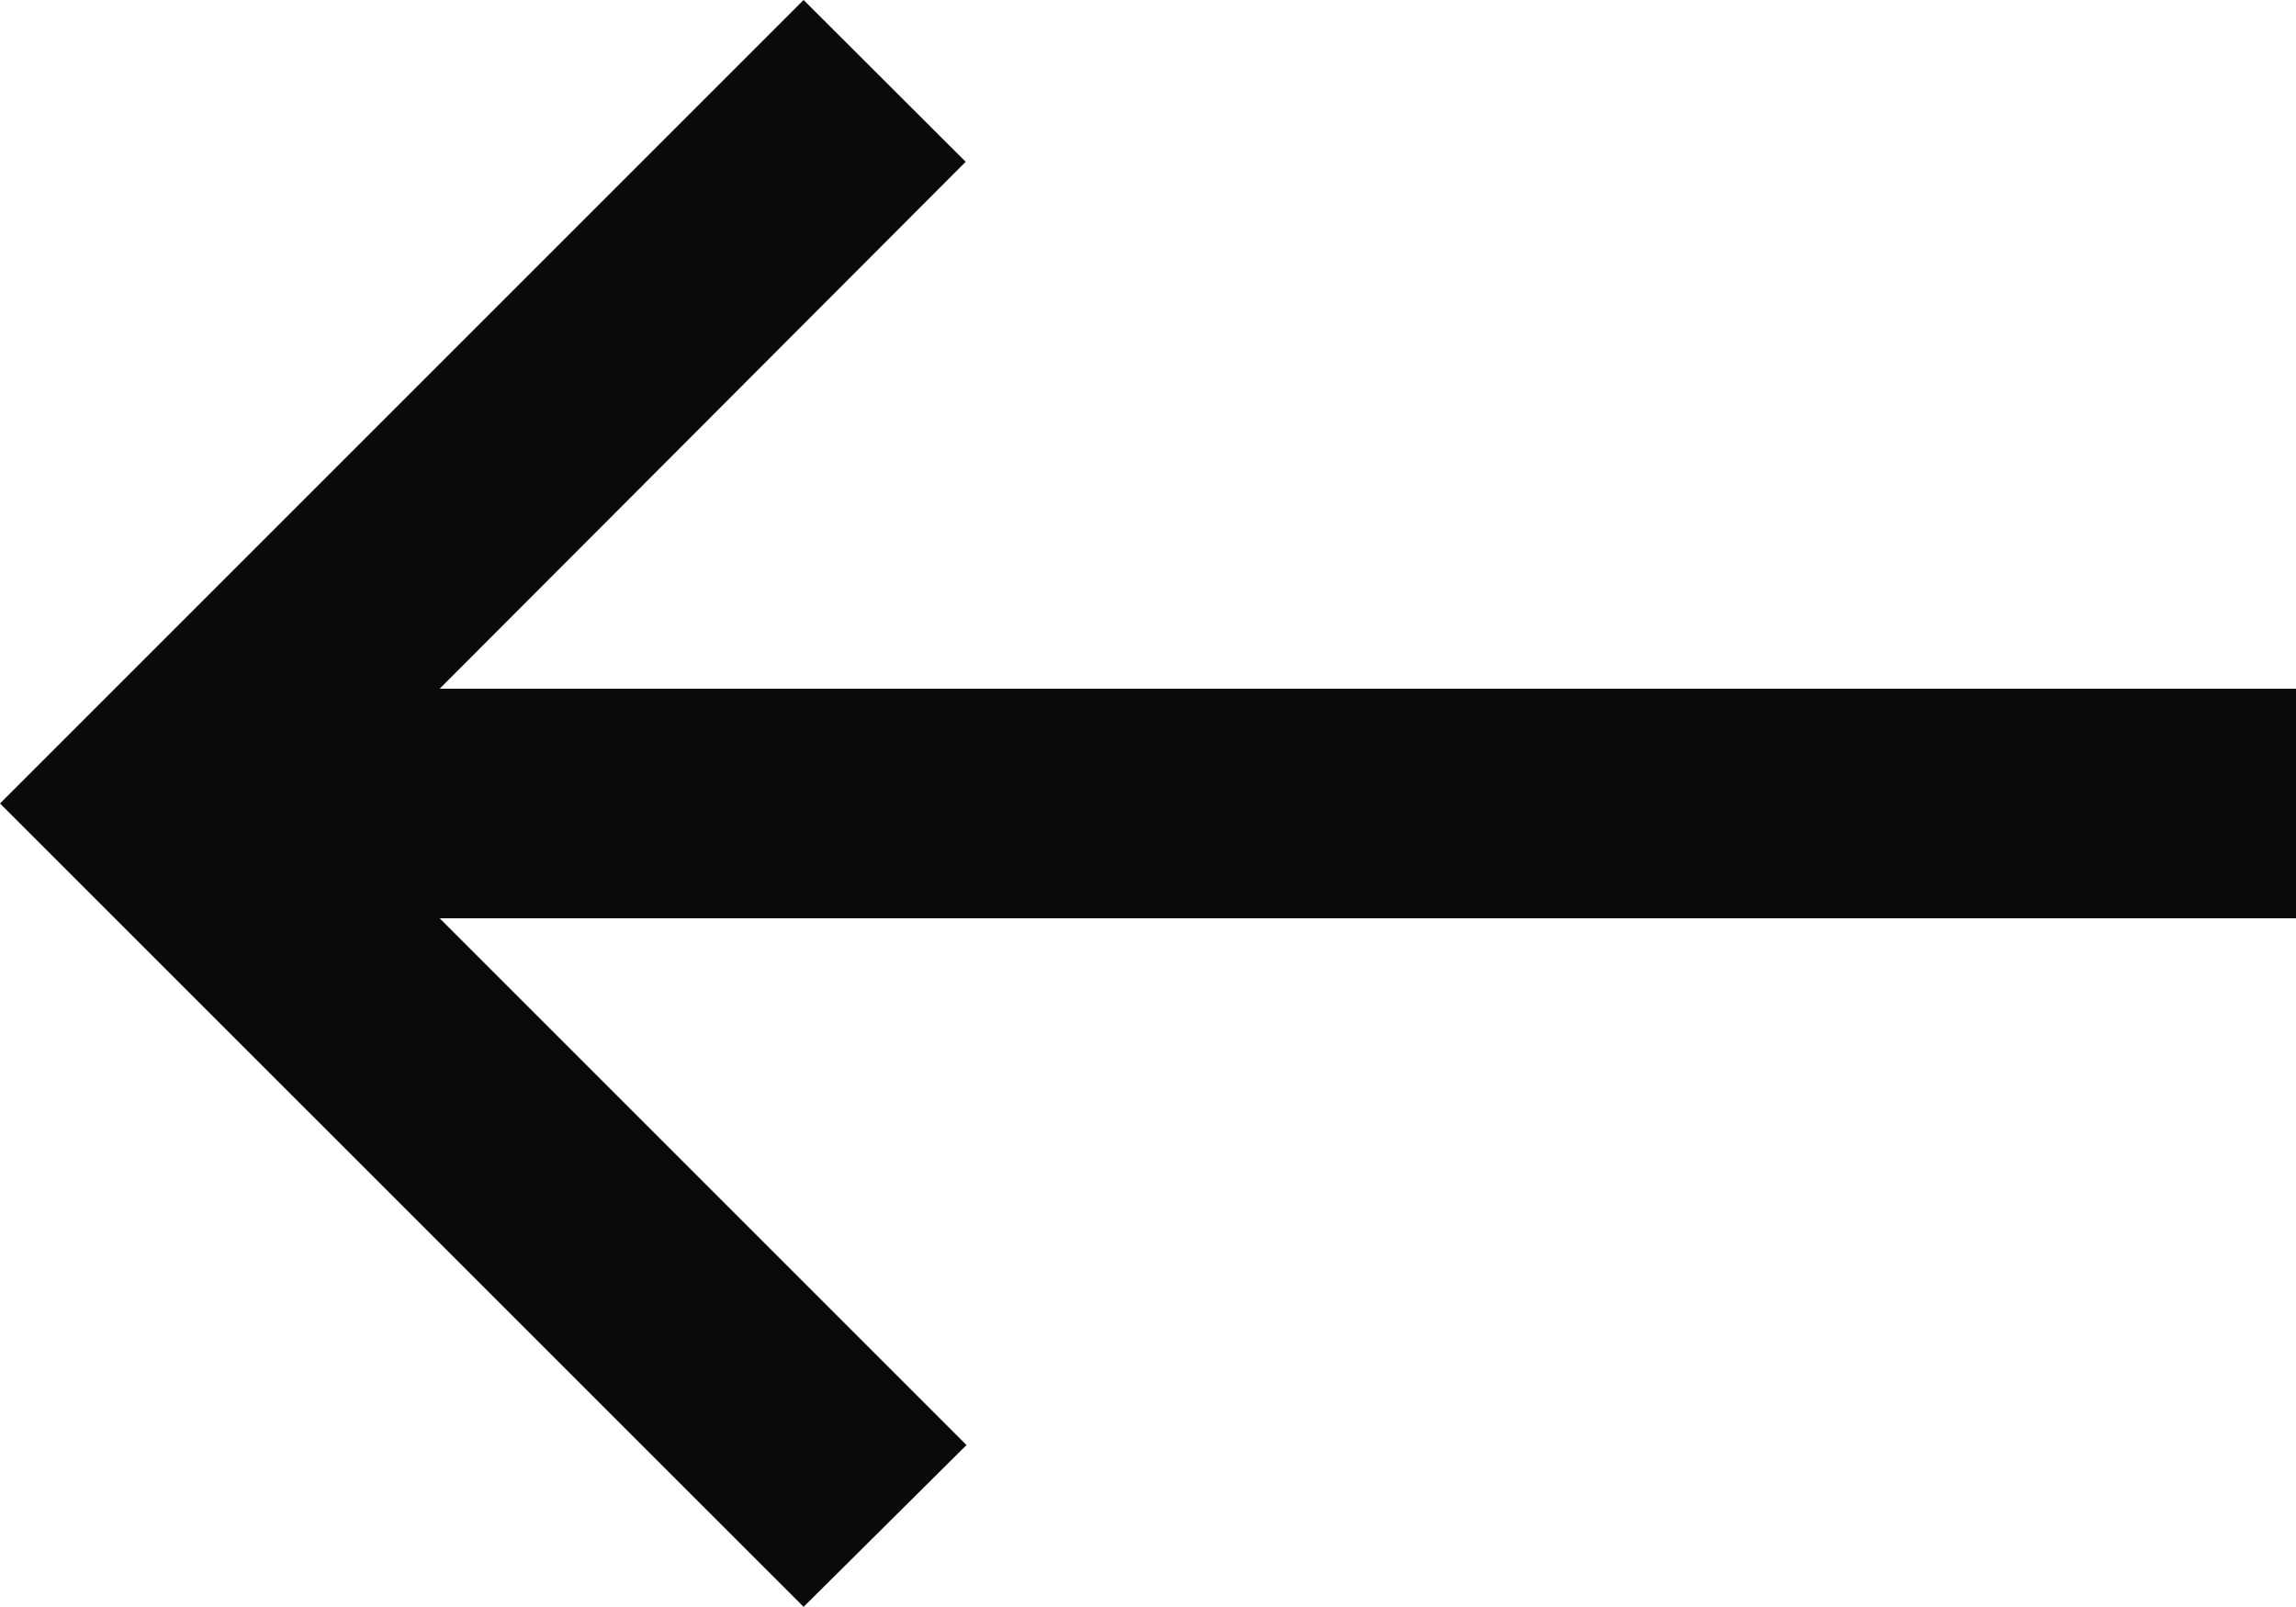 <svg xmlns="http://www.w3.org/2000/svg" width="16.643" height="11.649" viewBox="0 0 16.643 11.649">
  <path id="パス_6002" data-name="パス 6002" d="M7.825,5,9,6.173,5.187,9.993H18.643v1.664H5.187l3.819,3.819L7.825,16.649,2,10.825Z" transform="translate(-2 -5)" fill="rgba(0,0,0,0.96)"/>
</svg>
